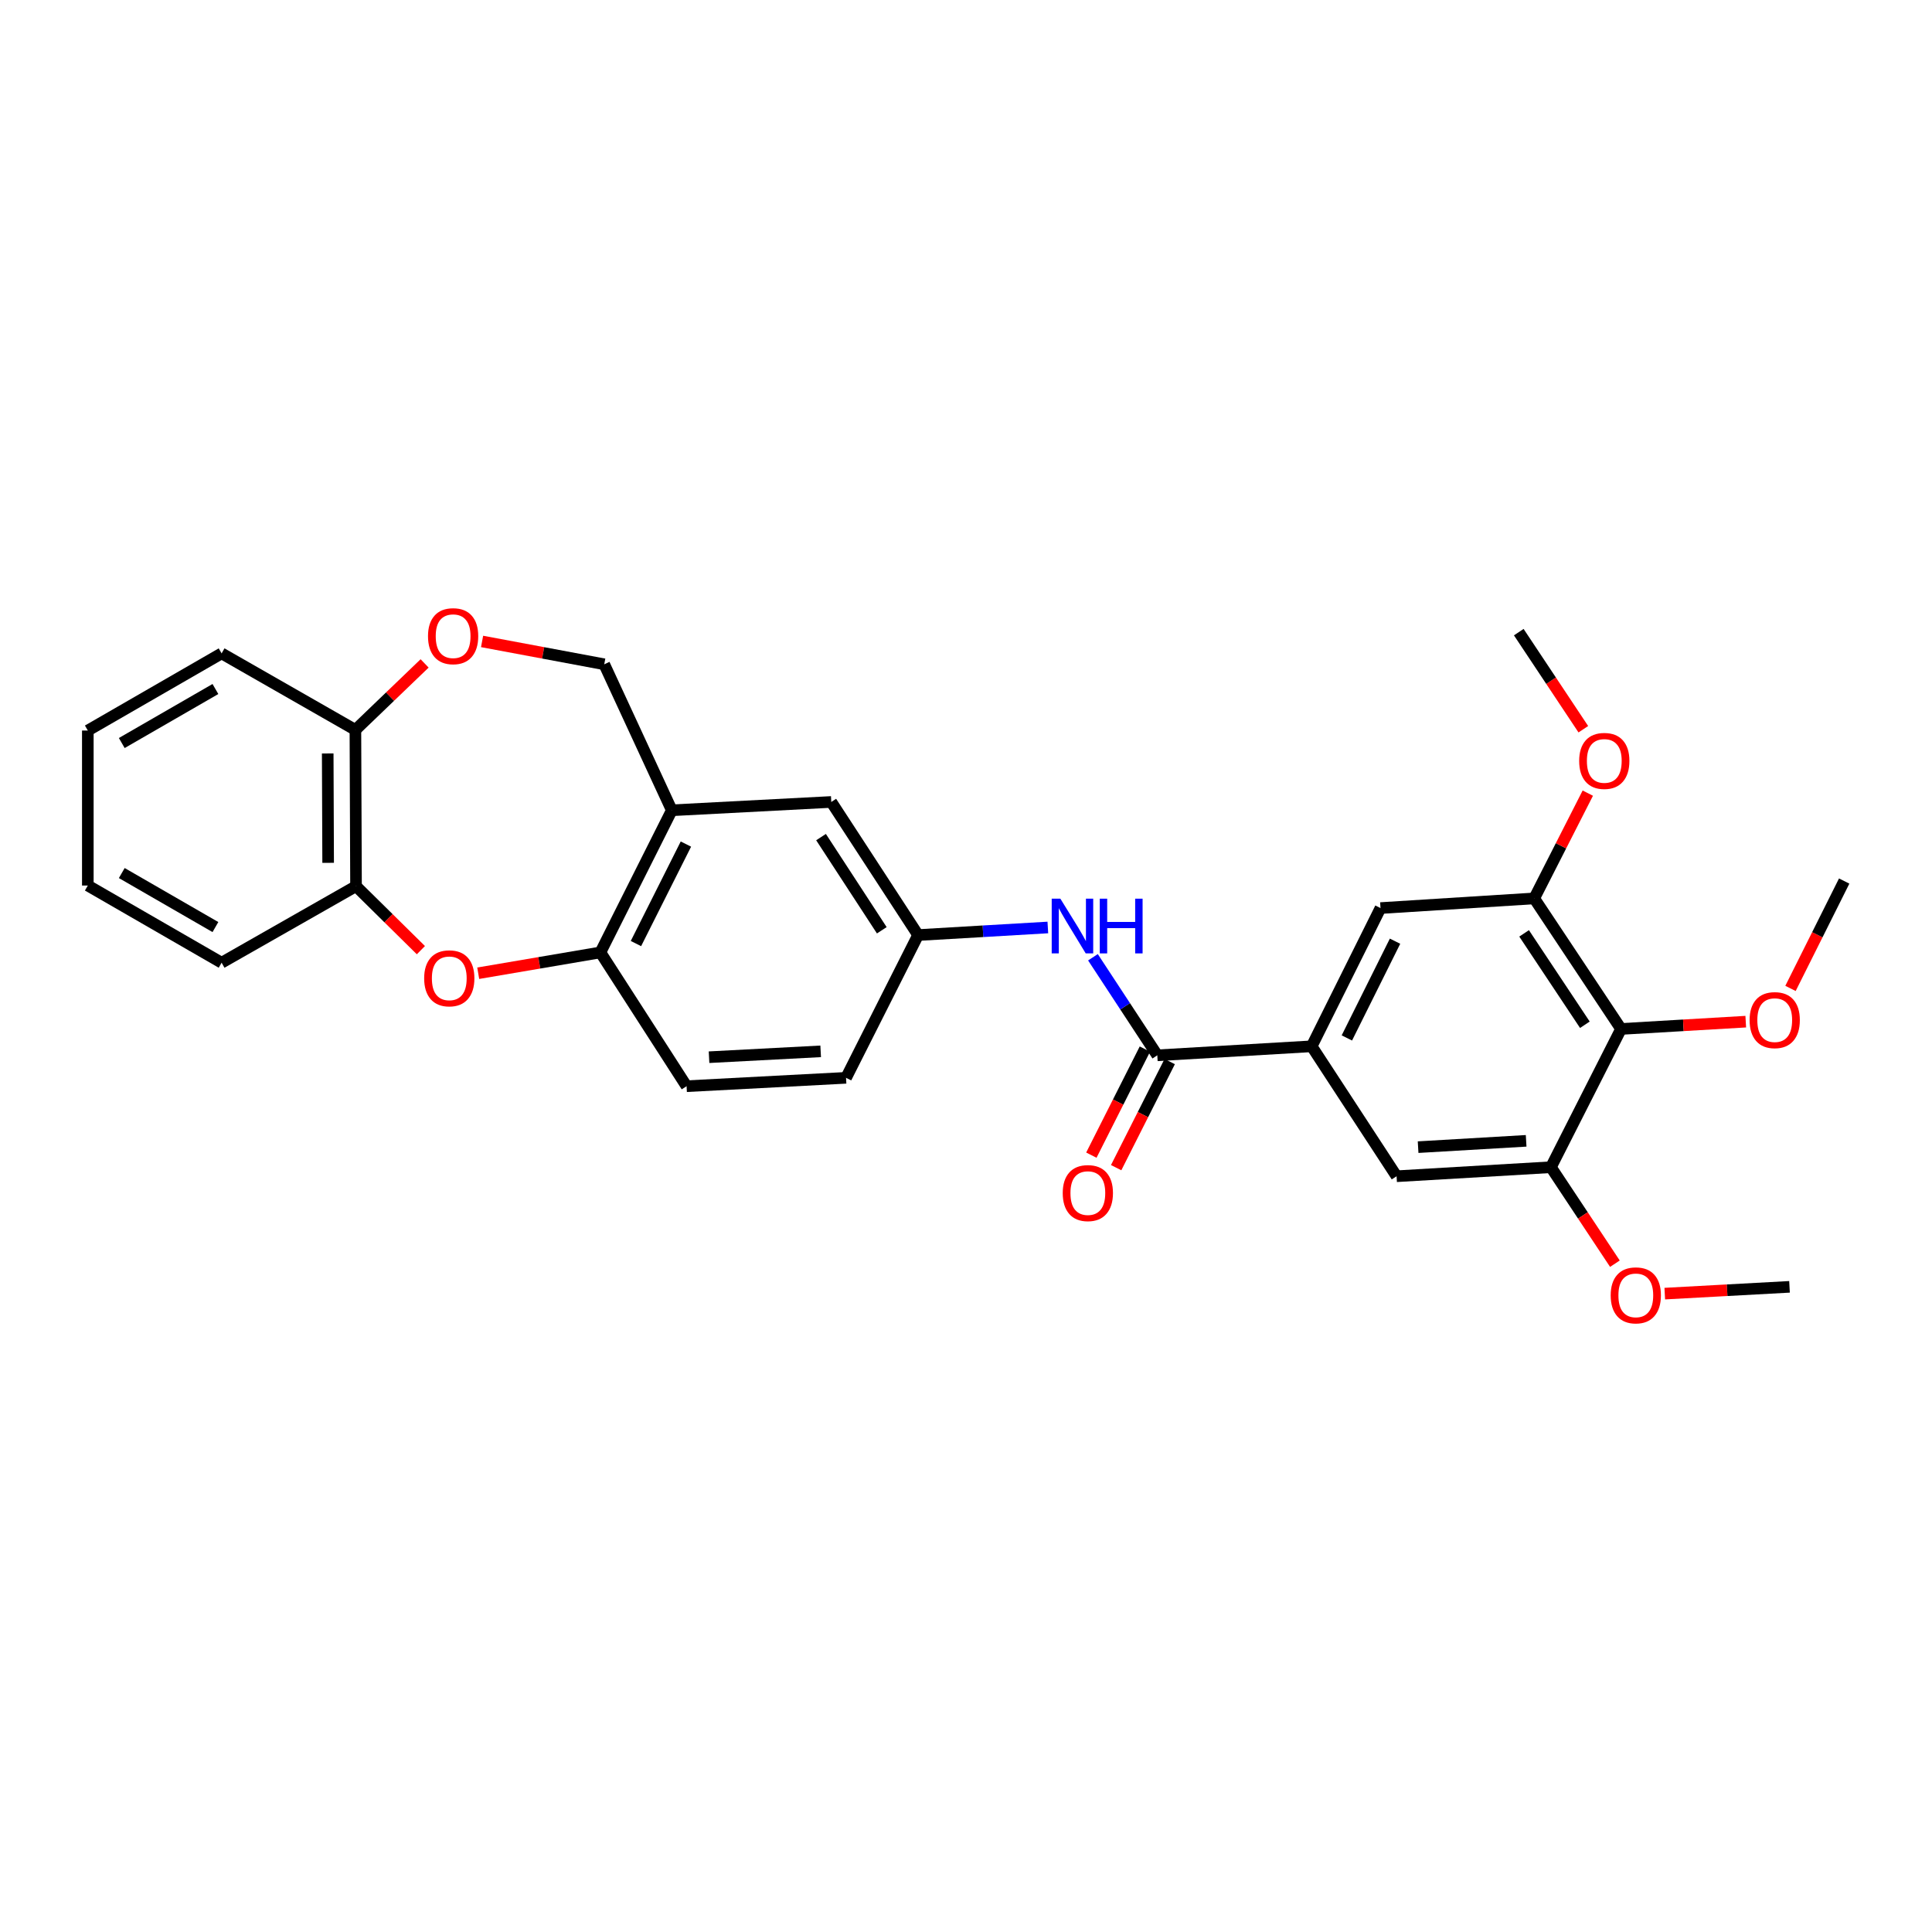 <?xml version='1.0' encoding='iso-8859-1'?>
<svg version='1.1' baseProfile='full'
              xmlns='http://www.w3.org/2000/svg'
                      xmlns:rdkit='http://www.rdkit.org/xml'
                      xmlns:xlink='http://www.w3.org/1999/xlink'
                  xml:space='preserve'
width='1000px' height='1000px' viewBox='0 0 1000 1000'>
<!-- END OF HEADER -->
<rect style='opacity:1.0;fill:#FFFFFF;stroke:none' width='1000' height='1000' x='0' y='0'> </rect>
<path class='bond-4' d='M 247.529,503.743 L 279.149,498.356' style='fill:none;fill-rule:evenodd;stroke:#FF0000;stroke-width:6px;stroke-linecap:butt;stroke-linejoin:miter;stroke-opacity:1' />
<path class='bond-4' d='M 279.149,498.356 L 310.768,492.969' style='fill:none;fill-rule:evenodd;stroke:#000000;stroke-width:6px;stroke-linecap:butt;stroke-linejoin:miter;stroke-opacity:1' />
<path class='bond-9' d='M 217.851,491.8 L 201.063,475.24' style='fill:none;fill-rule:evenodd;stroke:#FF0000;stroke-width:6px;stroke-linecap:butt;stroke-linejoin:miter;stroke-opacity:1' />
<path class='bond-9' d='M 201.063,475.24 L 184.275,458.68' style='fill:none;fill-rule:evenodd;stroke:#000000;stroke-width:6px;stroke-linecap:butt;stroke-linejoin:miter;stroke-opacity:1' />
<path class='bond-0' d='M 599.018,546.233 L 582.363,520.855' style='fill:none;fill-rule:evenodd;stroke:#000000;stroke-width:6px;stroke-linecap:butt;stroke-linejoin:miter;stroke-opacity:1' />
<path class='bond-0' d='M 582.363,520.855 L 565.708,495.477' style='fill:none;fill-rule:evenodd;stroke:#0000FF;stroke-width:6px;stroke-linecap:butt;stroke-linejoin:miter;stroke-opacity:1' />
<path class='bond-1' d='M 599.018,546.233 L 678.918,541.56' style='fill:none;fill-rule:evenodd;stroke:#000000;stroke-width:6px;stroke-linecap:butt;stroke-linejoin:miter;stroke-opacity:1' />
<path class='bond-16' d='M 592.599,542.993 L 578.741,570.448' style='fill:none;fill-rule:evenodd;stroke:#000000;stroke-width:6px;stroke-linecap:butt;stroke-linejoin:miter;stroke-opacity:1' />
<path class='bond-16' d='M 578.741,570.448 L 564.883,597.902' style='fill:none;fill-rule:evenodd;stroke:#FF0000;stroke-width:6px;stroke-linecap:butt;stroke-linejoin:miter;stroke-opacity:1' />
<path class='bond-16' d='M 605.437,549.473 L 591.579,576.928' style='fill:none;fill-rule:evenodd;stroke:#000000;stroke-width:6px;stroke-linecap:butt;stroke-linejoin:miter;stroke-opacity:1' />
<path class='bond-16' d='M 591.579,576.928 L 577.721,604.382' style='fill:none;fill-rule:evenodd;stroke:#FF0000;stroke-width:6px;stroke-linecap:butt;stroke-linejoin:miter;stroke-opacity:1' />
<path class='bond-10' d='M 678.918,541.56 L 722.867,608.821' style='fill:none;fill-rule:evenodd;stroke:#000000;stroke-width:6px;stroke-linecap:butt;stroke-linejoin:miter;stroke-opacity:1' />
<path class='bond-11' d='M 678.918,541.56 L 714.542,470.016' style='fill:none;fill-rule:evenodd;stroke:#000000;stroke-width:6px;stroke-linecap:butt;stroke-linejoin:miter;stroke-opacity:1' />
<path class='bond-11' d='M 697.135,537.238 L 722.071,487.158' style='fill:none;fill-rule:evenodd;stroke:#000000;stroke-width:6px;stroke-linecap:butt;stroke-linejoin:miter;stroke-opacity:1' />
<path class='bond-2' d='M 839.046,532.588 L 794.106,465.015' style='fill:none;fill-rule:evenodd;stroke:#000000;stroke-width:6px;stroke-linecap:butt;stroke-linejoin:miter;stroke-opacity:1' />
<path class='bond-2' d='M 820.33,530.415 L 788.873,483.114' style='fill:none;fill-rule:evenodd;stroke:#000000;stroke-width:6px;stroke-linecap:butt;stroke-linejoin:miter;stroke-opacity:1' />
<path class='bond-18' d='M 839.046,532.588 L 871.324,530.698' style='fill:none;fill-rule:evenodd;stroke:#000000;stroke-width:6px;stroke-linecap:butt;stroke-linejoin:miter;stroke-opacity:1' />
<path class='bond-18' d='M 871.324,530.698 L 903.602,528.808' style='fill:none;fill-rule:evenodd;stroke:#FF0000;stroke-width:6px;stroke-linecap:butt;stroke-linejoin:miter;stroke-opacity:1' />
<path class='bond-32' d='M 839.046,532.588 L 802.751,604.147' style='fill:none;fill-rule:evenodd;stroke:#000000;stroke-width:6px;stroke-linecap:butt;stroke-linejoin:miter;stroke-opacity:1' />
<path class='bond-3' d='M 347.718,419.405 L 310.768,492.969' style='fill:none;fill-rule:evenodd;stroke:#000000;stroke-width:6px;stroke-linecap:butt;stroke-linejoin:miter;stroke-opacity:1' />
<path class='bond-3' d='M 355.026,436.894 L 329.161,488.389' style='fill:none;fill-rule:evenodd;stroke:#000000;stroke-width:6px;stroke-linecap:butt;stroke-linejoin:miter;stroke-opacity:1' />
<path class='bond-13' d='M 347.718,419.405 L 312.757,343.835' style='fill:none;fill-rule:evenodd;stroke:#000000;stroke-width:6px;stroke-linecap:butt;stroke-linejoin:miter;stroke-opacity:1' />
<path class='bond-14' d='M 347.718,419.405 L 430.27,415.091' style='fill:none;fill-rule:evenodd;stroke:#000000;stroke-width:6px;stroke-linecap:butt;stroke-linejoin:miter;stroke-opacity:1' />
<path class='bond-17' d='M 310.768,492.969 L 355.372,562.22' style='fill:none;fill-rule:evenodd;stroke:#000000;stroke-width:6px;stroke-linecap:butt;stroke-linejoin:miter;stroke-opacity:1' />
<path class='bond-5' d='M 802.751,604.147 L 722.867,608.821' style='fill:none;fill-rule:evenodd;stroke:#000000;stroke-width:6px;stroke-linecap:butt;stroke-linejoin:miter;stroke-opacity:1' />
<path class='bond-5' d='M 789.928,590.492 L 734.009,593.764' style='fill:none;fill-rule:evenodd;stroke:#000000;stroke-width:6px;stroke-linecap:butt;stroke-linejoin:miter;stroke-opacity:1' />
<path class='bond-20' d='M 802.751,604.147 L 819.313,629.116' style='fill:none;fill-rule:evenodd;stroke:#000000;stroke-width:6px;stroke-linecap:butt;stroke-linejoin:miter;stroke-opacity:1' />
<path class='bond-20' d='M 819.313,629.116 L 835.875,654.086' style='fill:none;fill-rule:evenodd;stroke:#FF0000;stroke-width:6px;stroke-linecap:butt;stroke-linejoin:miter;stroke-opacity:1' />
<path class='bond-6' d='M 794.106,465.015 L 714.542,470.016' style='fill:none;fill-rule:evenodd;stroke:#000000;stroke-width:6px;stroke-linecap:butt;stroke-linejoin:miter;stroke-opacity:1' />
<path class='bond-21' d='M 794.106,465.015 L 807.976,437.771' style='fill:none;fill-rule:evenodd;stroke:#000000;stroke-width:6px;stroke-linecap:butt;stroke-linejoin:miter;stroke-opacity:1' />
<path class='bond-21' d='M 807.976,437.771 L 821.846,410.526' style='fill:none;fill-rule:evenodd;stroke:#FF0000;stroke-width:6px;stroke-linecap:butt;stroke-linejoin:miter;stroke-opacity:1' />
<path class='bond-7' d='M 542.361,480.061 L 508.781,482.025' style='fill:none;fill-rule:evenodd;stroke:#0000FF;stroke-width:6px;stroke-linecap:butt;stroke-linejoin:miter;stroke-opacity:1' />
<path class='bond-7' d='M 508.781,482.025 L 475.202,483.989' style='fill:none;fill-rule:evenodd;stroke:#000000;stroke-width:6px;stroke-linecap:butt;stroke-linejoin:miter;stroke-opacity:1' />
<path class='bond-8' d='M 219.781,343.38 L 201.868,360.588' style='fill:none;fill-rule:evenodd;stroke:#FF0000;stroke-width:6px;stroke-linecap:butt;stroke-linejoin:miter;stroke-opacity:1' />
<path class='bond-8' d='M 201.868,360.588 L 183.955,377.797' style='fill:none;fill-rule:evenodd;stroke:#000000;stroke-width:6px;stroke-linecap:butt;stroke-linejoin:miter;stroke-opacity:1' />
<path class='bond-29' d='M 249.524,332.01 L 281.141,337.922' style='fill:none;fill-rule:evenodd;stroke:#FF0000;stroke-width:6px;stroke-linecap:butt;stroke-linejoin:miter;stroke-opacity:1' />
<path class='bond-29' d='M 281.141,337.922 L 312.757,343.835' style='fill:none;fill-rule:evenodd;stroke:#000000;stroke-width:6px;stroke-linecap:butt;stroke-linejoin:miter;stroke-opacity:1' />
<path class='bond-12' d='M 184.275,458.68 L 183.955,377.797' style='fill:none;fill-rule:evenodd;stroke:#000000;stroke-width:6px;stroke-linecap:butt;stroke-linejoin:miter;stroke-opacity:1' />
<path class='bond-12' d='M 169.846,446.604 L 169.623,389.986' style='fill:none;fill-rule:evenodd;stroke:#000000;stroke-width:6px;stroke-linecap:butt;stroke-linejoin:miter;stroke-opacity:1' />
<path class='bond-22' d='M 184.275,458.68 L 114.705,498.298' style='fill:none;fill-rule:evenodd;stroke:#000000;stroke-width:6px;stroke-linecap:butt;stroke-linejoin:miter;stroke-opacity:1' />
<path class='bond-23' d='M 183.955,377.797 L 114.705,338.187' style='fill:none;fill-rule:evenodd;stroke:#000000;stroke-width:6px;stroke-linecap:butt;stroke-linejoin:miter;stroke-opacity:1' />
<path class='bond-31' d='M 430.27,415.091 L 475.202,483.989' style='fill:none;fill-rule:evenodd;stroke:#000000;stroke-width:6px;stroke-linecap:butt;stroke-linejoin:miter;stroke-opacity:1' />
<path class='bond-31' d='M 424.964,433.281 L 456.416,481.51' style='fill:none;fill-rule:evenodd;stroke:#000000;stroke-width:6px;stroke-linecap:butt;stroke-linejoin:miter;stroke-opacity:1' />
<path class='bond-15' d='M 475.202,483.989 L 437.916,557.881' style='fill:none;fill-rule:evenodd;stroke:#000000;stroke-width:6px;stroke-linecap:butt;stroke-linejoin:miter;stroke-opacity:1' />
<path class='bond-19' d='M 355.372,562.22 L 437.916,557.881' style='fill:none;fill-rule:evenodd;stroke:#000000;stroke-width:6px;stroke-linecap:butt;stroke-linejoin:miter;stroke-opacity:1' />
<path class='bond-19' d='M 366.998,547.208 L 424.78,544.171' style='fill:none;fill-rule:evenodd;stroke:#000000;stroke-width:6px;stroke-linecap:butt;stroke-linejoin:miter;stroke-opacity:1' />
<path class='bond-24' d='M 926.759,511.6 L 940.652,483.814' style='fill:none;fill-rule:evenodd;stroke:#FF0000;stroke-width:6px;stroke-linecap:butt;stroke-linejoin:miter;stroke-opacity:1' />
<path class='bond-24' d='M 940.652,483.814 L 954.545,456.027' style='fill:none;fill-rule:evenodd;stroke:#000000;stroke-width:6px;stroke-linecap:butt;stroke-linejoin:miter;stroke-opacity:1' />
<path class='bond-25' d='M 861.683,669.577 L 893.965,667.82' style='fill:none;fill-rule:evenodd;stroke:#FF0000;stroke-width:6px;stroke-linecap:butt;stroke-linejoin:miter;stroke-opacity:1' />
<path class='bond-25' d='M 893.965,667.82 L 926.248,666.063' style='fill:none;fill-rule:evenodd;stroke:#000000;stroke-width:6px;stroke-linecap:butt;stroke-linejoin:miter;stroke-opacity:1' />
<path class='bond-26' d='M 819.528,377.449 L 802.823,352.321' style='fill:none;fill-rule:evenodd;stroke:#FF0000;stroke-width:6px;stroke-linecap:butt;stroke-linejoin:miter;stroke-opacity:1' />
<path class='bond-26' d='M 802.823,352.321 L 786.117,327.193' style='fill:none;fill-rule:evenodd;stroke:#000000;stroke-width:6px;stroke-linecap:butt;stroke-linejoin:miter;stroke-opacity:1' />
<path class='bond-27' d='M 114.705,498.298 L 45.455,458.352' style='fill:none;fill-rule:evenodd;stroke:#000000;stroke-width:6px;stroke-linecap:butt;stroke-linejoin:miter;stroke-opacity:1' />
<path class='bond-27' d='M 111.503,479.849 L 63.028,451.887' style='fill:none;fill-rule:evenodd;stroke:#000000;stroke-width:6px;stroke-linecap:butt;stroke-linejoin:miter;stroke-opacity:1' />
<path class='bond-30' d='M 114.705,338.187 L 45.455,378.125' style='fill:none;fill-rule:evenodd;stroke:#000000;stroke-width:6px;stroke-linecap:butt;stroke-linejoin:miter;stroke-opacity:1' />
<path class='bond-30' d='M 111.502,356.635 L 63.026,384.591' style='fill:none;fill-rule:evenodd;stroke:#000000;stroke-width:6px;stroke-linecap:butt;stroke-linejoin:miter;stroke-opacity:1' />
<path class='bond-28' d='M 45.455,458.352 L 45.455,378.125' style='fill:none;fill-rule:evenodd;stroke:#000000;stroke-width:6px;stroke-linecap:butt;stroke-linejoin:miter;stroke-opacity:1' />
<path  class='atom-0' d='M 219.546 506.375
Q 219.546 499.575, 222.906 495.775
Q 226.266 491.975, 232.546 491.975
Q 238.826 491.975, 242.186 495.775
Q 245.546 499.575, 245.546 506.375
Q 245.546 513.255, 242.146 517.175
Q 238.746 521.055, 232.546 521.055
Q 226.306 521.055, 222.906 517.175
Q 219.546 513.295, 219.546 506.375
M 232.546 517.855
Q 236.866 517.855, 239.186 514.975
Q 241.546 512.055, 241.546 506.375
Q 241.546 500.815, 239.186 498.015
Q 236.866 495.175, 232.546 495.175
Q 228.226 495.175, 225.866 497.975
Q 223.546 500.775, 223.546 506.375
Q 223.546 512.095, 225.866 514.975
Q 228.226 517.855, 232.546 517.855
' fill='#FF0000'/>
<path  class='atom-8' d='M 548.842 465.156
L 558.122 480.156
Q 559.042 481.636, 560.522 484.316
Q 562.002 486.996, 562.082 487.156
L 562.082 465.156
L 565.842 465.156
L 565.842 493.476
L 561.962 493.476
L 552.002 477.076
Q 550.842 475.156, 549.602 472.956
Q 548.402 470.756, 548.042 470.076
L 548.042 493.476
L 544.362 493.476
L 544.362 465.156
L 548.842 465.156
' fill='#0000FF'/>
<path  class='atom-8' d='M 569.242 465.156
L 573.082 465.156
L 573.082 477.196
L 587.562 477.196
L 587.562 465.156
L 591.402 465.156
L 591.402 493.476
L 587.562 493.476
L 587.562 480.396
L 573.082 480.396
L 573.082 493.476
L 569.242 493.476
L 569.242 465.156
' fill='#0000FF'/>
<path  class='atom-9' d='M 221.535 329.287
Q 221.535 322.487, 224.895 318.687
Q 228.255 314.887, 234.535 314.887
Q 240.815 314.887, 244.175 318.687
Q 247.535 322.487, 247.535 329.287
Q 247.535 336.167, 244.135 340.087
Q 240.735 343.967, 234.535 343.967
Q 228.295 343.967, 224.895 340.087
Q 221.535 336.207, 221.535 329.287
M 234.535 340.767
Q 238.855 340.767, 241.175 337.887
Q 243.535 334.967, 243.535 329.287
Q 243.535 323.727, 241.175 320.927
Q 238.855 318.087, 234.535 318.087
Q 230.215 318.087, 227.855 320.887
Q 225.535 323.687, 225.535 329.287
Q 225.535 335.007, 227.855 337.887
Q 230.215 340.767, 234.535 340.767
' fill='#FF0000'/>
<path  class='atom-17' d='M 550.067 617.537
Q 550.067 610.737, 553.427 606.937
Q 556.787 603.137, 563.067 603.137
Q 569.347 603.137, 572.707 606.937
Q 576.067 610.737, 576.067 617.537
Q 576.067 624.417, 572.667 628.337
Q 569.267 632.217, 563.067 632.217
Q 556.827 632.217, 553.427 628.337
Q 550.067 624.457, 550.067 617.537
M 563.067 629.017
Q 567.387 629.017, 569.707 626.137
Q 572.067 623.217, 572.067 617.537
Q 572.067 611.977, 569.707 609.177
Q 567.387 606.337, 563.067 606.337
Q 558.747 606.337, 556.387 609.137
Q 554.067 611.937, 554.067 617.537
Q 554.067 623.257, 556.387 626.137
Q 558.747 629.017, 563.067 629.017
' fill='#FF0000'/>
<path  class='atom-19' d='M 905.594 528.01
Q 905.594 521.21, 908.954 517.41
Q 912.314 513.61, 918.594 513.61
Q 924.874 513.61, 928.234 517.41
Q 931.594 521.21, 931.594 528.01
Q 931.594 534.89, 928.194 538.81
Q 924.794 542.69, 918.594 542.69
Q 912.354 542.69, 908.954 538.81
Q 905.594 534.93, 905.594 528.01
M 918.594 539.49
Q 922.914 539.49, 925.234 536.61
Q 927.594 533.69, 927.594 528.01
Q 927.594 522.45, 925.234 519.65
Q 922.914 516.81, 918.594 516.81
Q 914.274 516.81, 911.914 519.61
Q 909.594 522.41, 909.594 528.01
Q 909.594 533.73, 911.914 536.61
Q 914.274 539.49, 918.594 539.49
' fill='#FF0000'/>
<path  class='atom-21' d='M 833.691 670.473
Q 833.691 663.673, 837.051 659.873
Q 840.411 656.073, 846.691 656.073
Q 852.971 656.073, 856.331 659.873
Q 859.691 663.673, 859.691 670.473
Q 859.691 677.353, 856.291 681.273
Q 852.891 685.153, 846.691 685.153
Q 840.451 685.153, 837.051 681.273
Q 833.691 677.393, 833.691 670.473
M 846.691 681.953
Q 851.011 681.953, 853.331 679.073
Q 855.691 676.153, 855.691 670.473
Q 855.691 664.913, 853.331 662.113
Q 851.011 659.273, 846.691 659.273
Q 842.371 659.273, 840.011 662.073
Q 837.691 664.873, 837.691 670.473
Q 837.691 676.193, 840.011 679.073
Q 842.371 681.953, 846.691 681.953
' fill='#FF0000'/>
<path  class='atom-22' d='M 817.377 393.847
Q 817.377 387.047, 820.737 383.247
Q 824.097 379.447, 830.377 379.447
Q 836.657 379.447, 840.017 383.247
Q 843.377 387.047, 843.377 393.847
Q 843.377 400.727, 839.977 404.647
Q 836.577 408.527, 830.377 408.527
Q 824.137 408.527, 820.737 404.647
Q 817.377 400.767, 817.377 393.847
M 830.377 405.327
Q 834.697 405.327, 837.017 402.447
Q 839.377 399.527, 839.377 393.847
Q 839.377 388.287, 837.017 385.487
Q 834.697 382.647, 830.377 382.647
Q 826.057 382.647, 823.697 385.447
Q 821.377 388.247, 821.377 393.847
Q 821.377 399.567, 823.697 402.447
Q 826.057 405.327, 830.377 405.327
' fill='#FF0000'/>
</svg>
